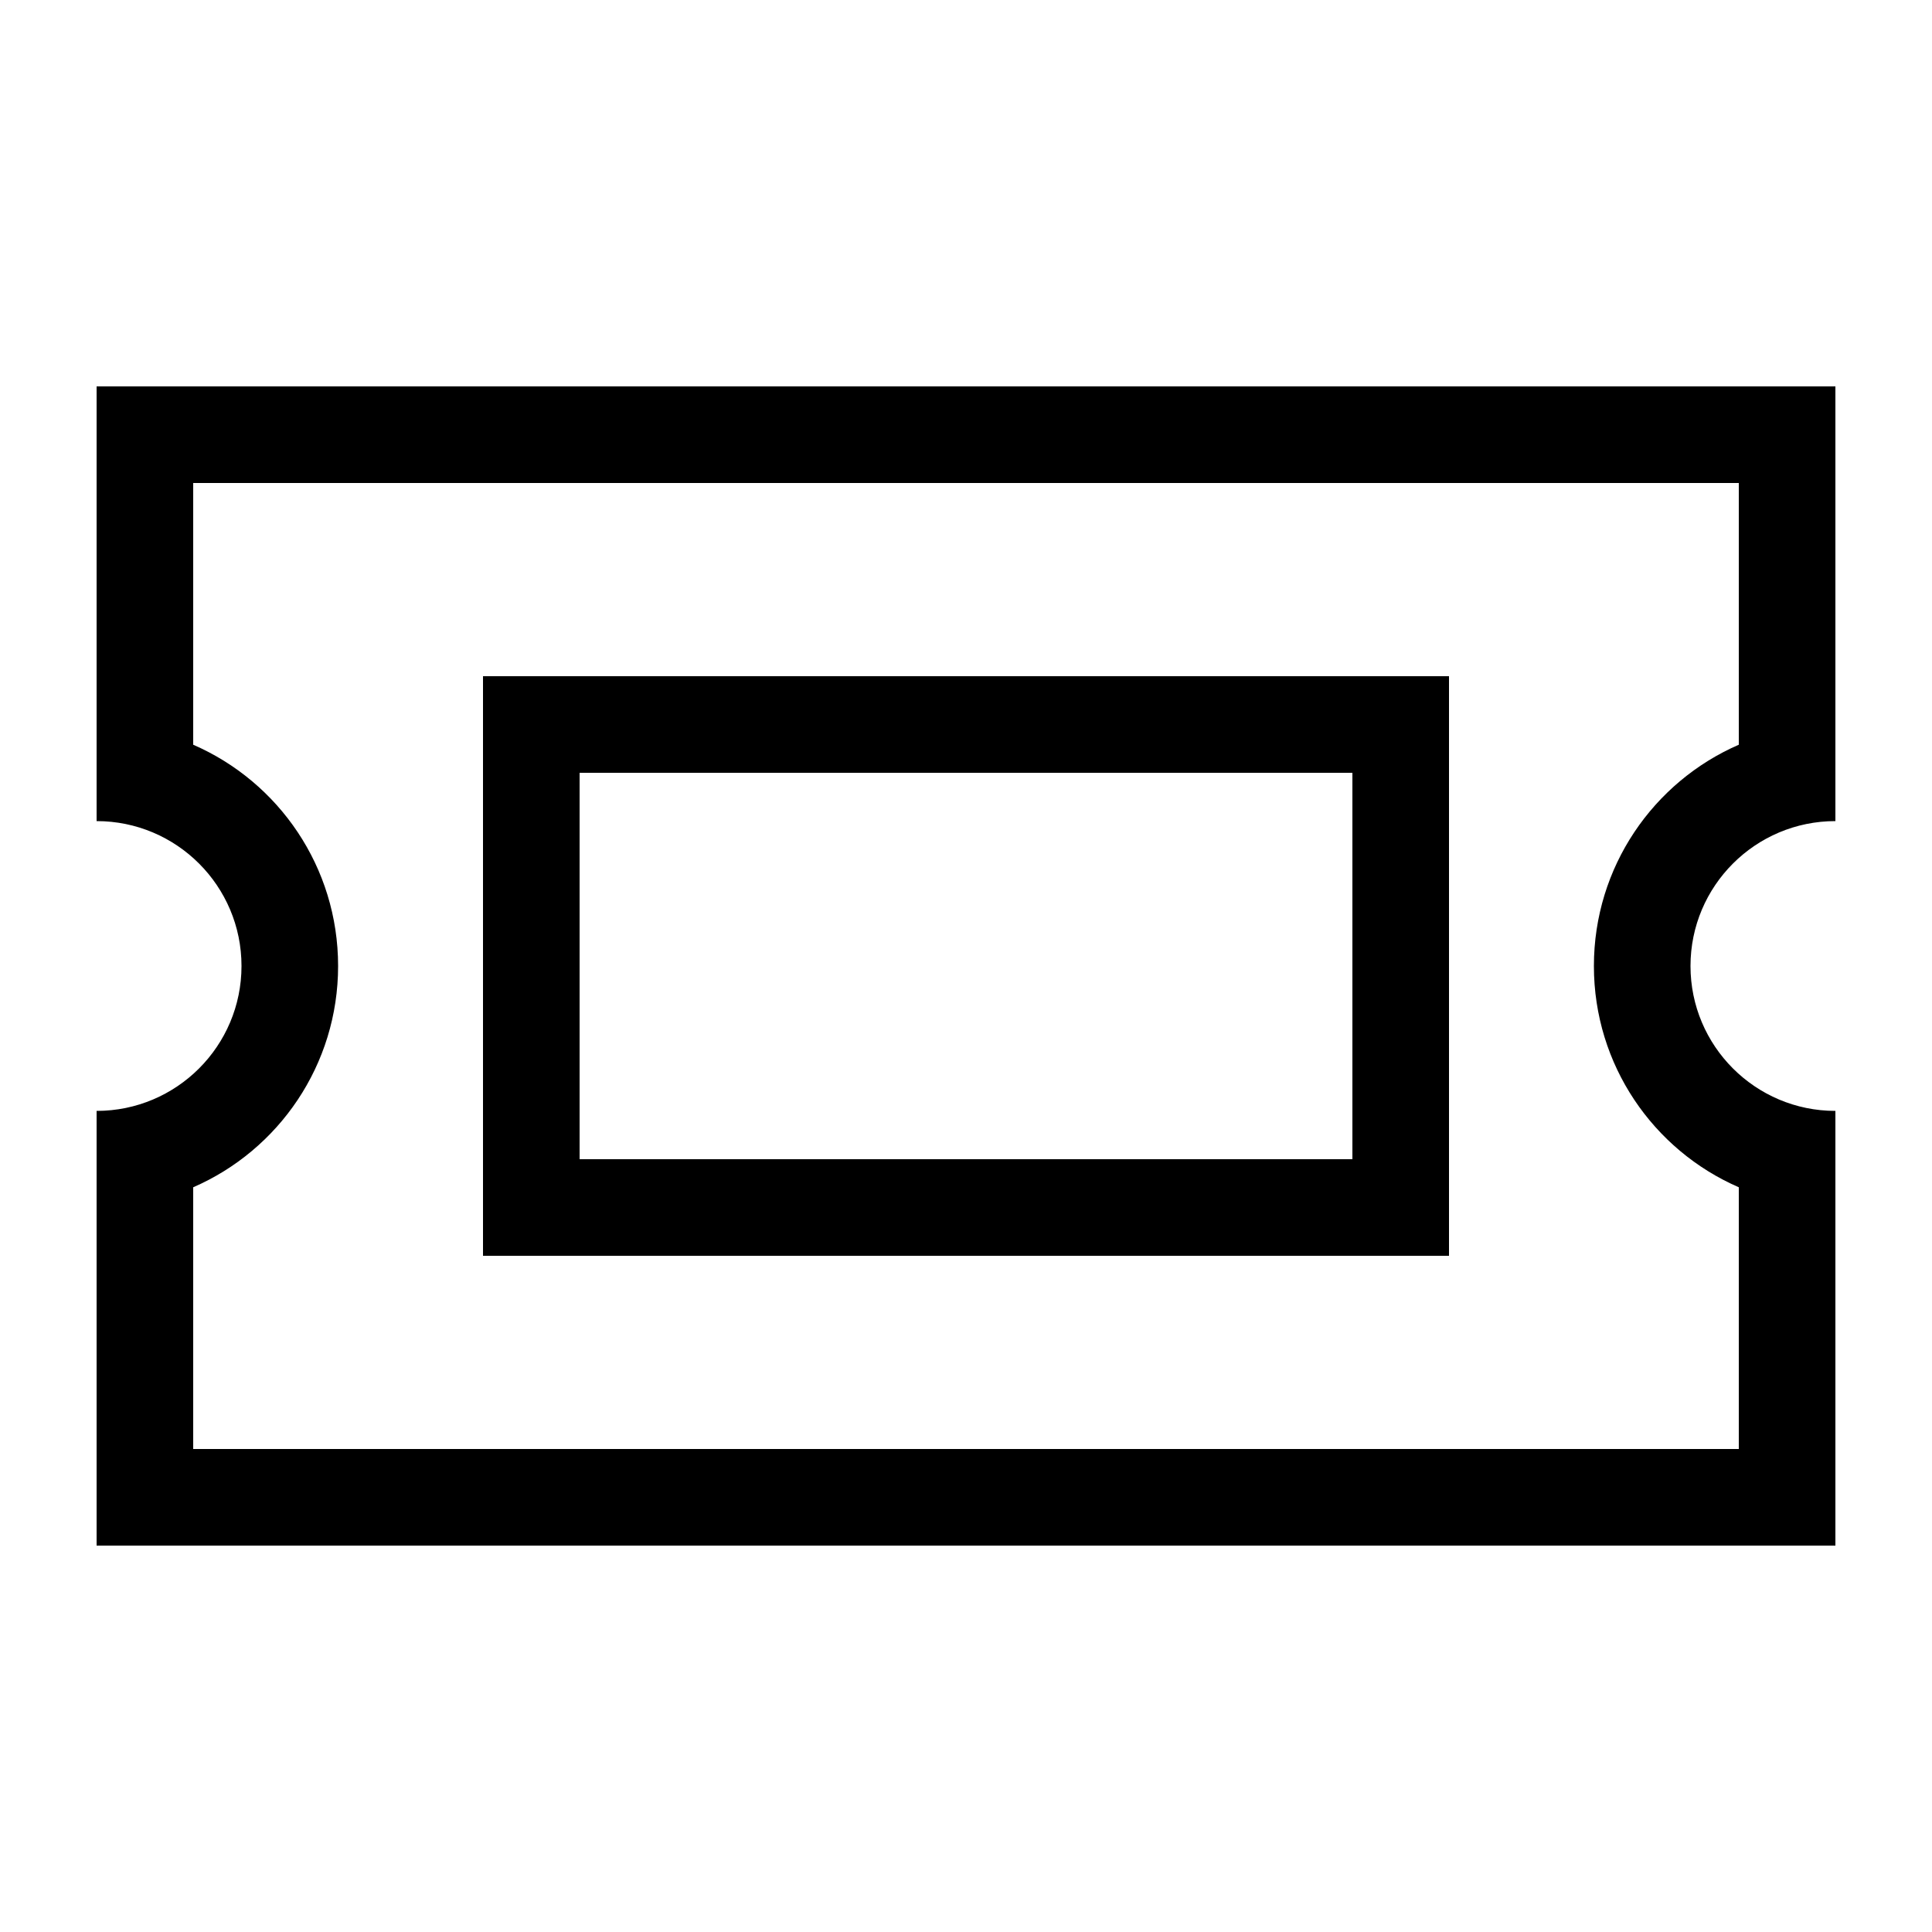 <svg xmlns="http://www.w3.org/2000/svg" viewBox="0 0 640 640"><!--! Font Awesome Pro 7.1.0 by @fontawesome - https://fontawesome.com License - https://fontawesome.com/license (Commercial License) Copyright 2025 Fonticons, Inc. --><path fill="currentColor" d="M32 128L32 272C58.5 272 80 293.5 80 320C80 346.5 58.5 368 32 368L32 512L608 512L608 368C581.5 368 560 346.5 560 320C560 293.5 581.5 272 608 272L608 128L32 128zM112 320C112 287.2 92.3 259 64 246.7L64 160L576 160L576 246.7C547.7 259 528 287.2 528 320C528 352.8 547.7 381 576 393.3L576 480L64 480L64 393.3C92.3 381 112 352.8 112 320zM192 256L448 256L448 384L192 384L192 256zM160 224L160 416L480 416L480 224L160 224z"/></svg>